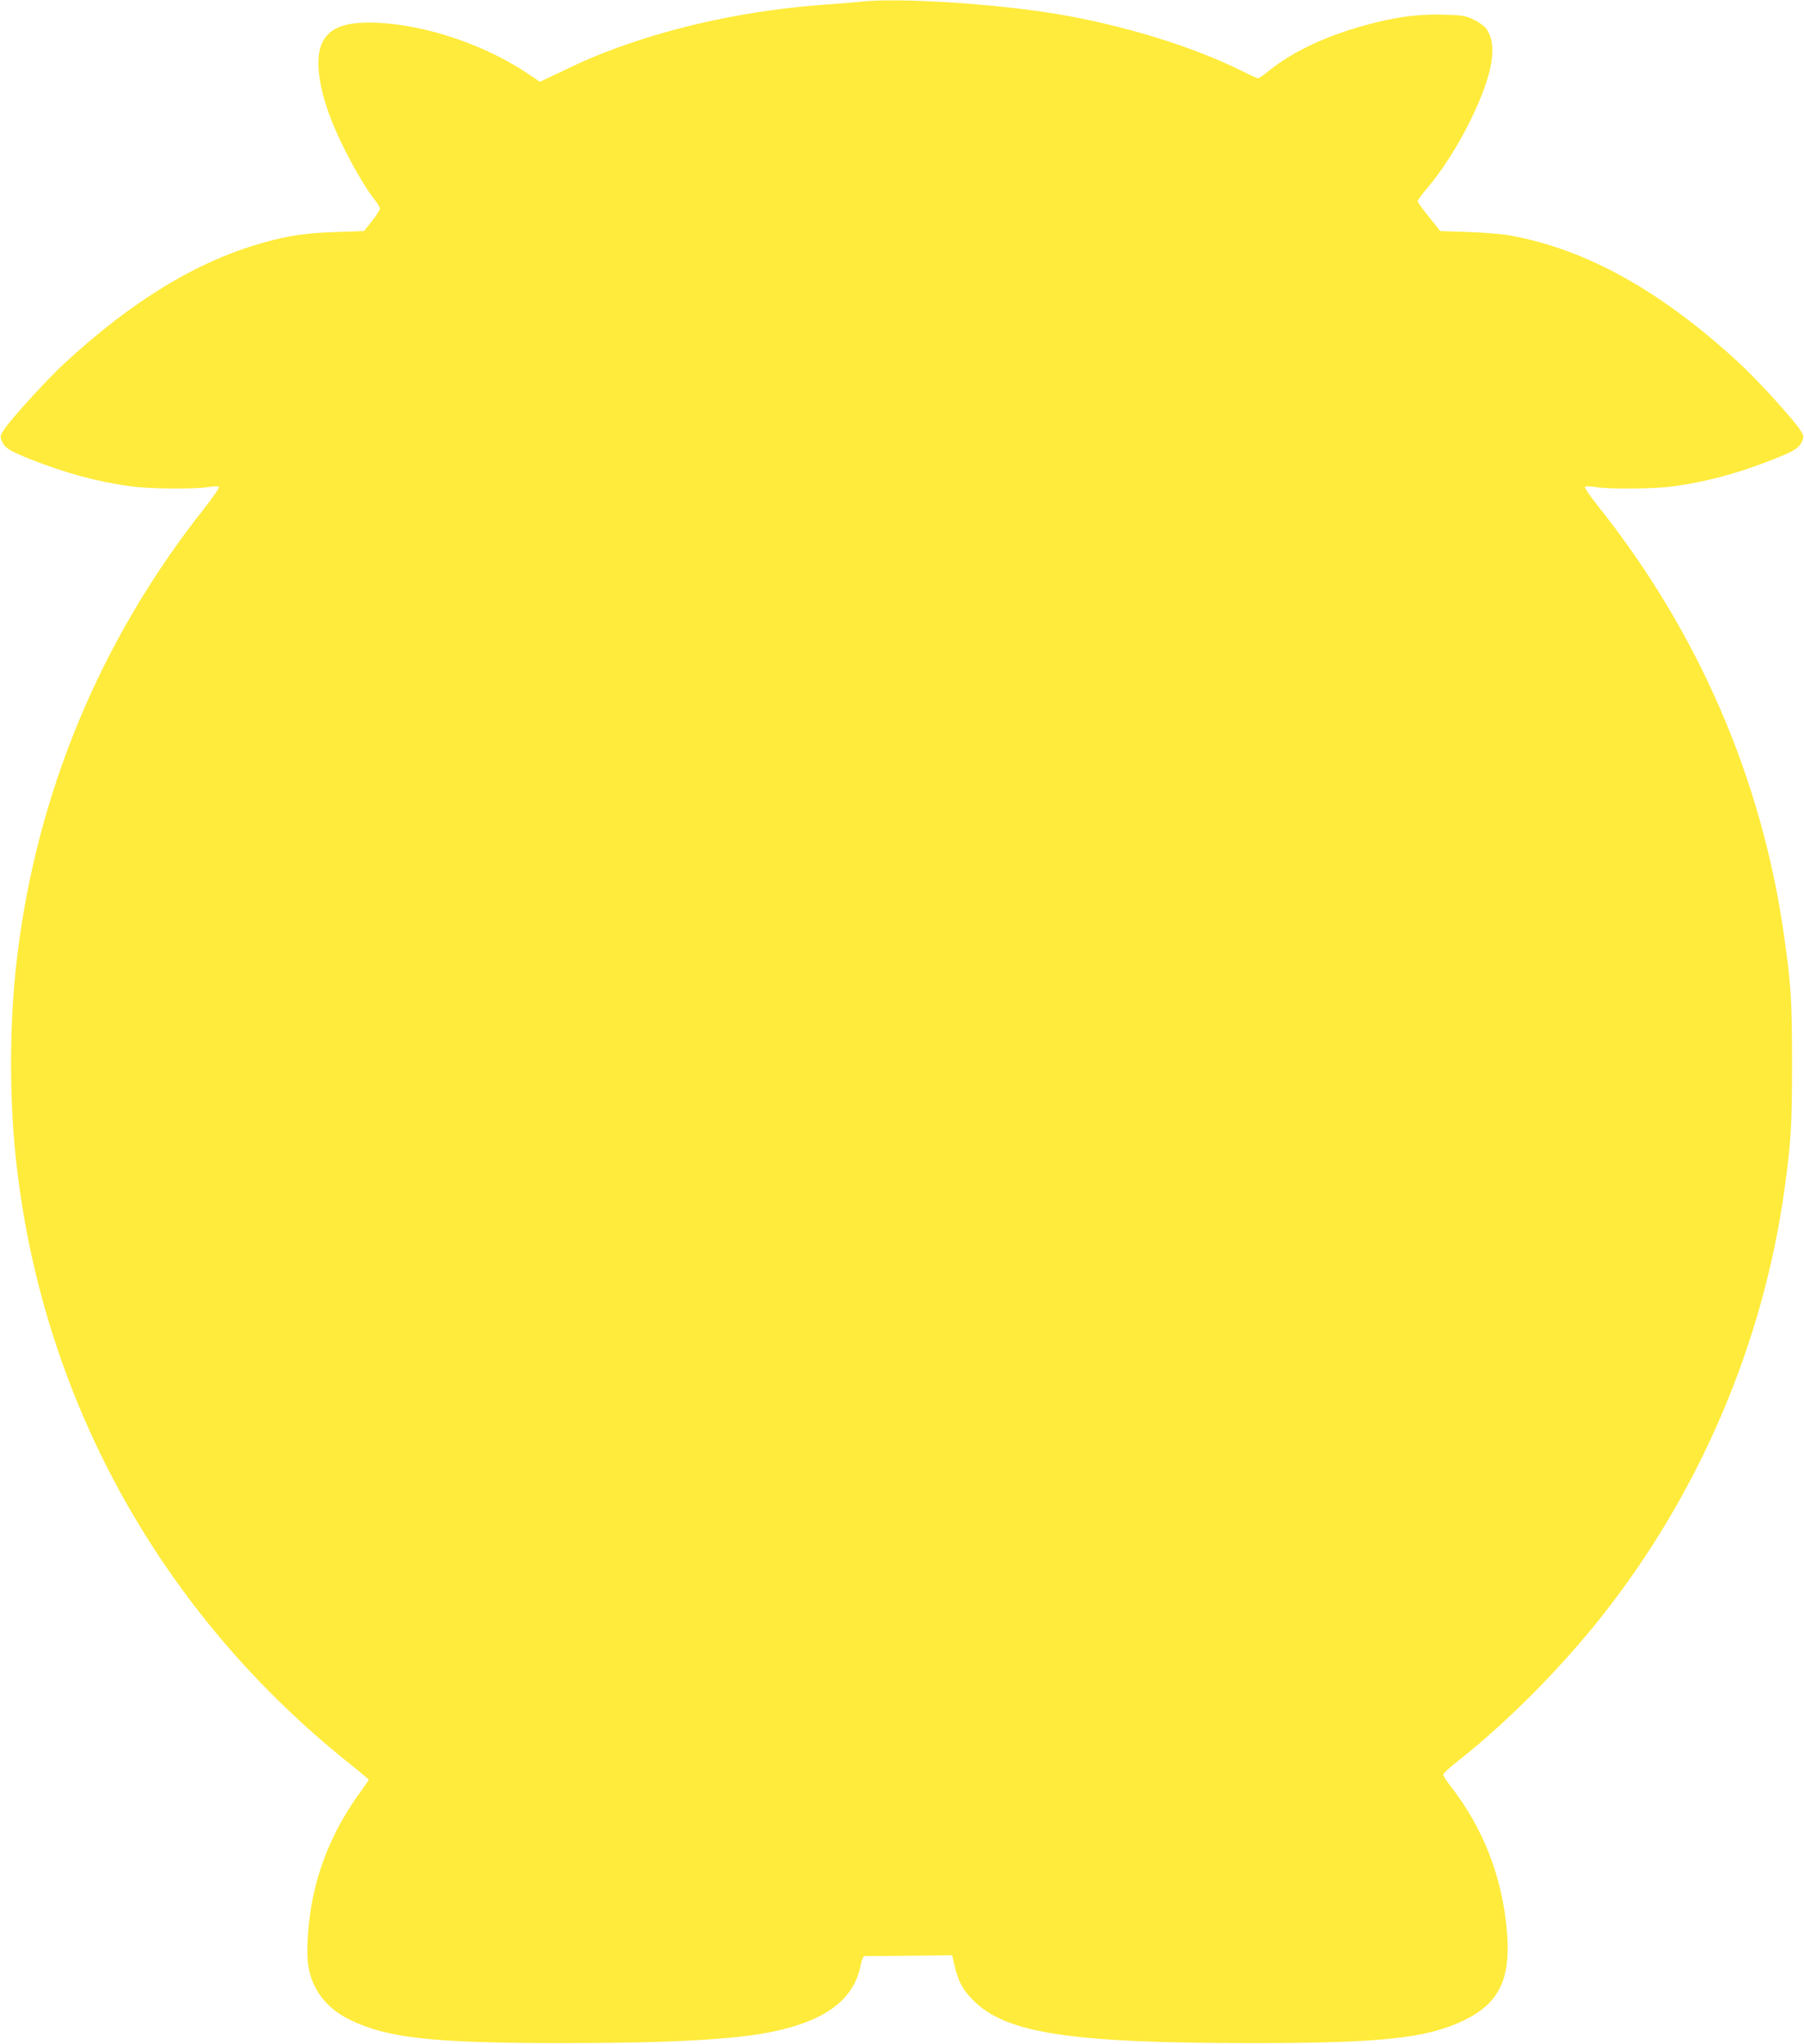 <?xml version="1.0" standalone="no"?>
<!DOCTYPE svg PUBLIC "-//W3C//DTD SVG 20010904//EN"
 "http://www.w3.org/TR/2001/REC-SVG-20010904/DTD/svg10.dtd">
<svg version="1.0" xmlns="http://www.w3.org/2000/svg"
 width="1130pt" height="1280pt" viewBox="0 0 1130 1280"
 preserveAspectRatio="xMidYMid meet">
<g transform="translate(0,1280) scale(0.1,-0.1)"
fill="#ffeb3b" stroke="none">
<path d="M5395 12790 c-38 -5 -142 -13 -230 -19 -463 -34 -913 -128 -1312
-275 -139 -52 -176 -68 -344 -148 l-127 -60 -73 49 c-267 180 -631 304 -936
320 -203 10 -306 -26 -354 -123 -45 -92 -28 -262 48 -463 62 -168 197 -418
282 -525 17 -21 31 -45 31 -53 0 -7 -22 -42 -50 -77 l-50 -63 -172 -6 c-190
-6 -297 -21 -463 -68 -412 -116 -818 -363 -1244 -757 -112 -104 -338 -352
-378 -416 -22 -34 -23 -42 -12 -67 18 -44 48 -63 187 -118 220 -86 408 -137
617 -166 115 -17 402 -20 490 -5 32 5 63 6 67 2 5 -5 -40 -69 -98 -143 -646
-817 -1047 -1782 -1168 -2814 -49 -412 -49 -898 0 -1310 173 -1473 914 -2798
2084 -3730 66 -53 120 -98 120 -101 0 -2 -24 -37 -53 -77 -150 -206 -247 -422
-297 -661 -29 -138 -43 -327 -30 -417 21 -155 112 -275 262 -348 234 -115 520
-146 1333 -146 670 0 1075 22 1312 71 335 69 512 202 554 416 6 32 17 58 23
58 6 0 132 1 280 2 l270 3 17 -72 c24 -98 52 -147 118 -213 206 -204 608 -265
1746 -265 807 0 1090 30 1322 141 221 105 297 259 273 551 -28 344 -148 654
-354 917 -25 33 -46 65 -46 72 0 7 39 44 88 82 312 246 641 577 904 908 612
773 1013 1710 1147 2684 40 295 46 388 46 780 0 402 -6 493 -51 808 -139 977
-538 1897 -1163 2681 -50 63 -88 118 -83 123 4 4 35 3 67 -2 88 -15 375 -12
490 5 209 29 397 80 617 166 139 55 169 74 187 118 11 25 10 33 -12 67 -40 64
-266 312 -378 416 -493 456 -963 718 -1444 804 -49 9 -167 18 -262 21 l-171 6
-71 88 c-39 49 -71 93 -71 99 0 6 27 44 61 83 94 111 194 268 269 422 141 287
173 473 100 575 -11 16 -46 41 -77 56 -51 25 -70 29 -180 32 -141 5 -269 -9
-416 -44 -290 -70 -523 -174 -687 -306 -32 -27 -64 -48 -70 -48 -6 0 -50 20
-98 44 -306 154 -752 291 -1172 360 -390 64 -983 101 -1215 76z"/>
</g>
</svg>
